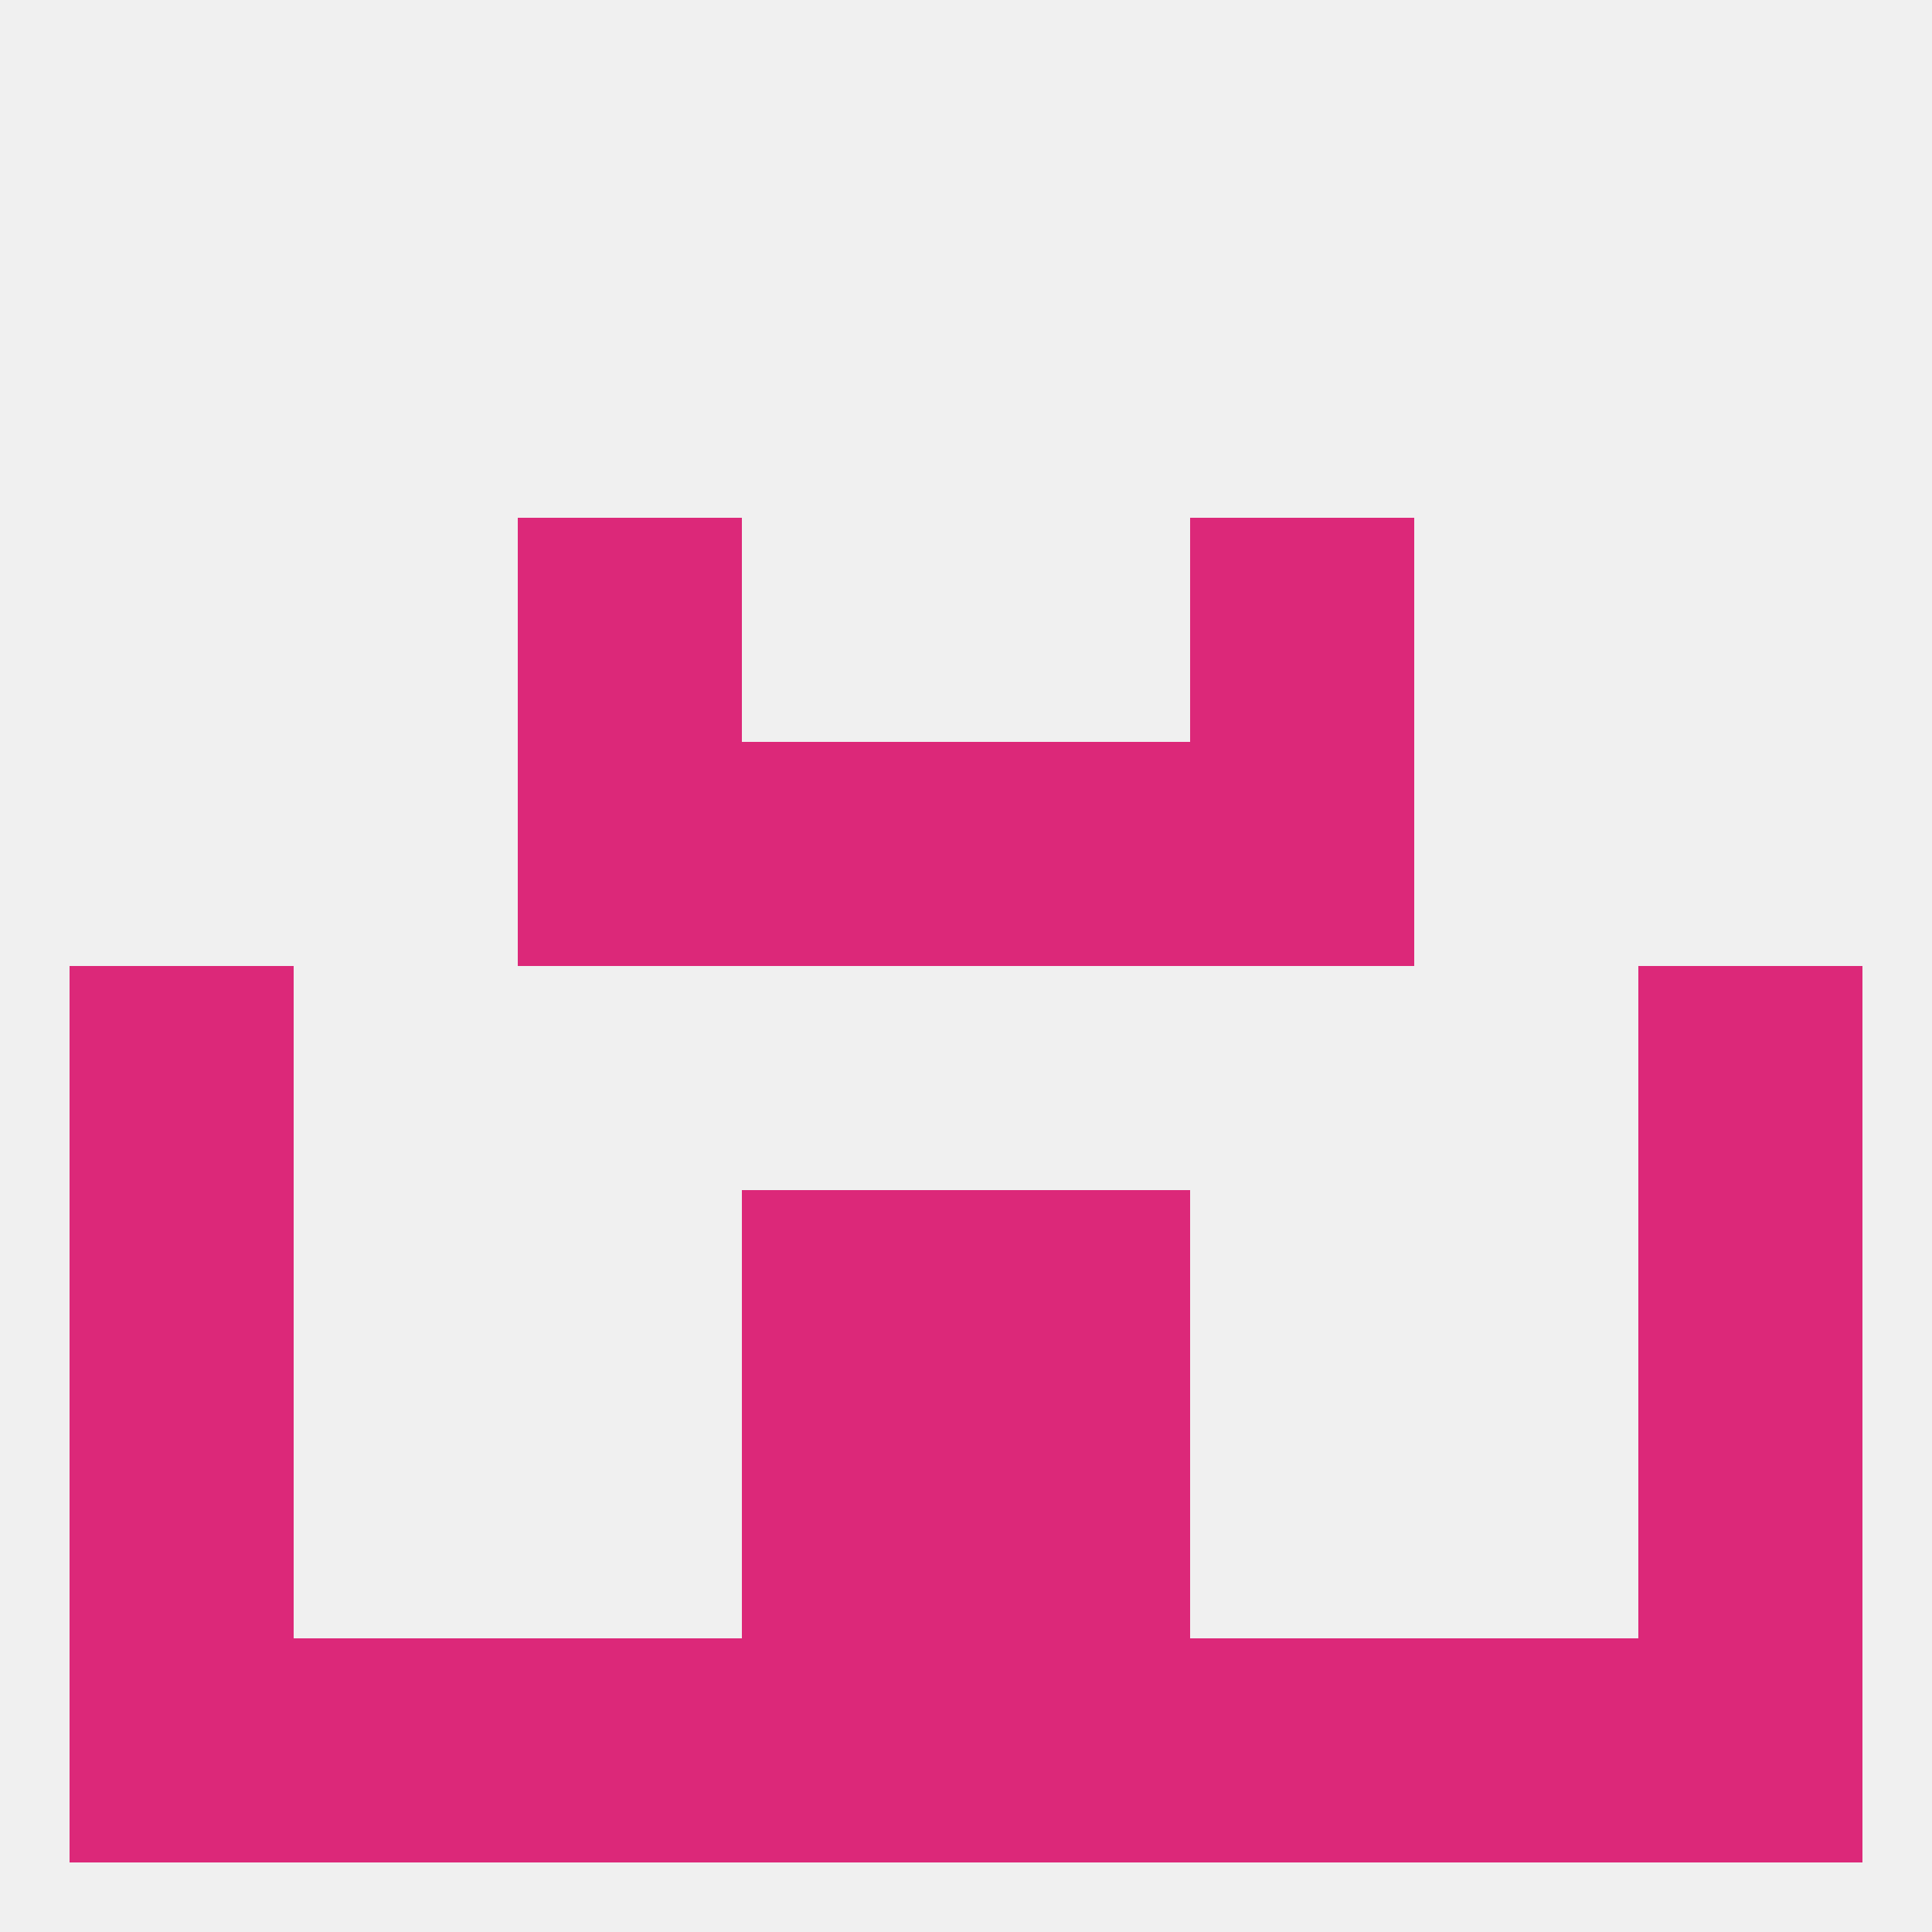 
<!--   <?xml version="1.0"?> -->
<svg version="1.1" baseprofile="full" xmlns="http://www.w3.org/2000/svg" xmlns:xlink="http://www.w3.org/1999/xlink" xmlns:ev="http://www.w3.org/2001/xml-events" width="250" height="250" viewBox="0 0 250 250" >
	<rect width="100%" height="100%" fill="rgba(240,240,240,255)"/>

	<rect x="9" y="183" width="29" height="29" fill="rgba(220,40,121,255)"/>
	<rect x="212" y="183" width="29" height="29" fill="rgba(220,40,121,255)"/>
	<rect x="96" y="183" width="29" height="29" fill="rgba(220,40,121,255)"/>
	<rect x="125" y="183" width="29" height="29" fill="rgba(220,40,121,255)"/>
	<rect x="183" y="212" width="29" height="29" fill="rgba(220,40,121,255)"/>
	<rect x="67" y="212" width="29" height="29" fill="rgba(220,40,121,255)"/>
	<rect x="154" y="212" width="29" height="29" fill="rgba(220,40,121,255)"/>
	<rect x="96" y="212" width="29" height="29" fill="rgba(220,40,121,255)"/>
	<rect x="9" y="212" width="29" height="29" fill="rgba(220,40,121,255)"/>
	<rect x="212" y="212" width="29" height="29" fill="rgba(220,40,121,255)"/>
	<rect x="38" y="212" width="29" height="29" fill="rgba(220,40,121,255)"/>
	<rect x="125" y="212" width="29" height="29" fill="rgba(220,40,121,255)"/>
	<rect x="212" y="125" width="29" height="29" fill="rgba(220,40,121,255)"/>
	<rect x="9" y="125" width="29" height="29" fill="rgba(220,40,121,255)"/>
	<rect x="125" y="96" width="29" height="29" fill="rgba(220,40,121,255)"/>
	<rect x="67" y="96" width="29" height="29" fill="rgba(220,40,121,255)"/>
	<rect x="154" y="96" width="29" height="29" fill="rgba(220,40,121,255)"/>
	<rect x="96" y="96" width="29" height="29" fill="rgba(220,40,121,255)"/>
	<rect x="154" y="67" width="29" height="29" fill="rgba(220,40,121,255)"/>
	<rect x="67" y="67" width="29" height="29" fill="rgba(220,40,121,255)"/>
	<rect x="96" y="154" width="29" height="29" fill="rgba(220,40,121,255)"/>
	<rect x="125" y="154" width="29" height="29" fill="rgba(220,40,121,255)"/>
	<rect x="9" y="154" width="29" height="29" fill="rgba(220,40,121,255)"/>
	<rect x="212" y="154" width="29" height="29" fill="rgba(220,40,121,255)"/>
</svg>